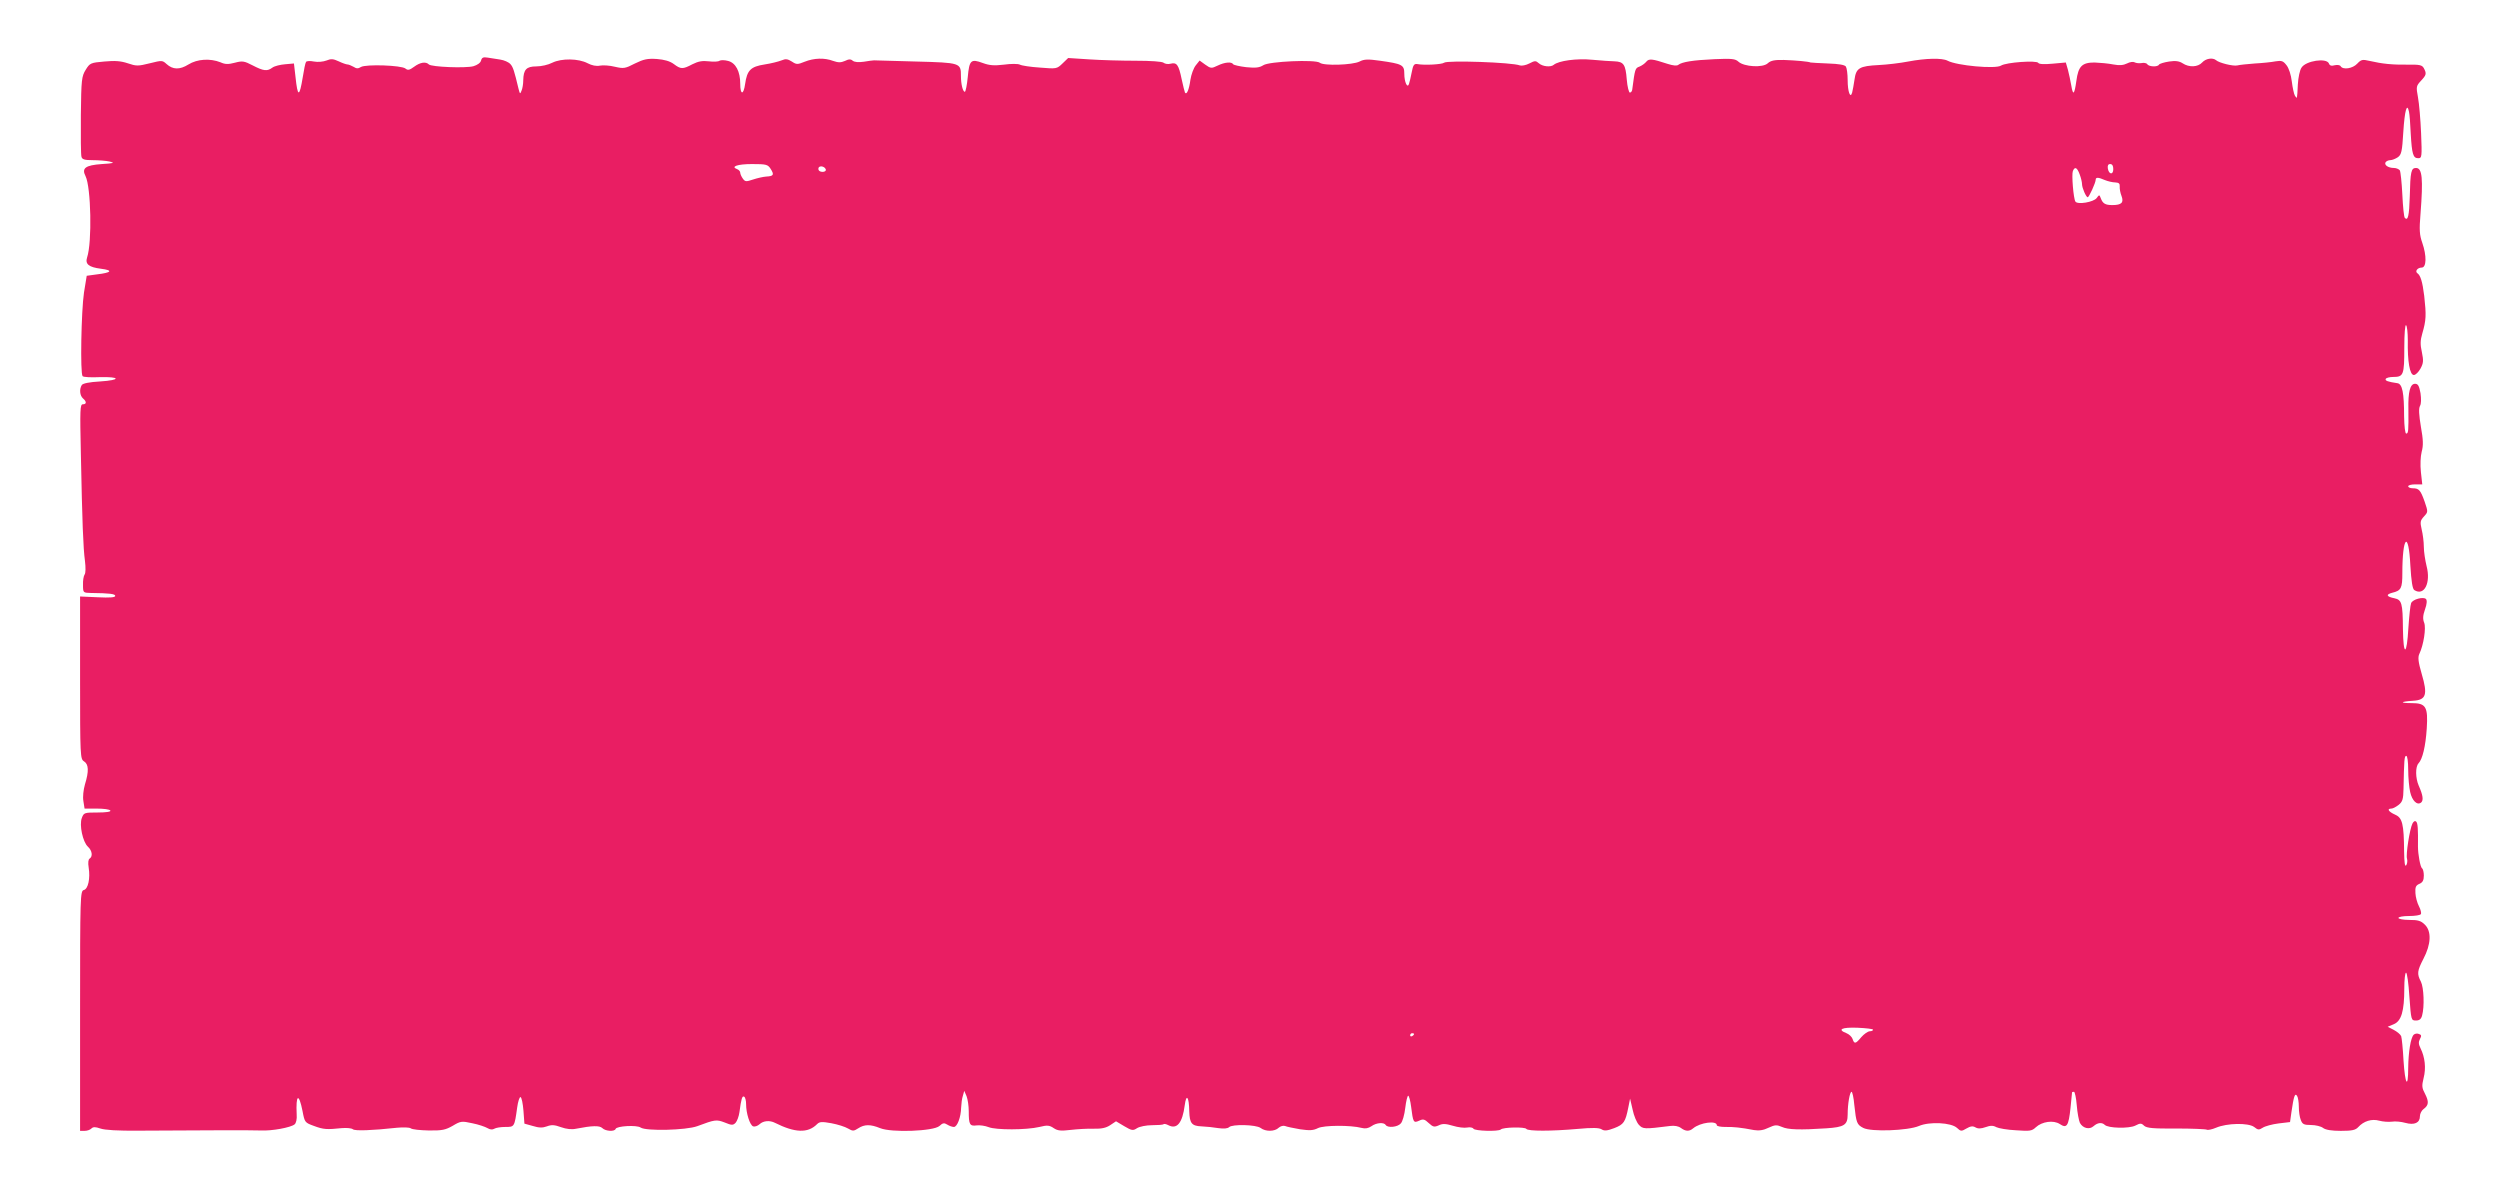 <?xml version="1.0" standalone="no"?>
<!DOCTYPE svg PUBLIC "-//W3C//DTD SVG 20010904//EN"
 "http://www.w3.org/TR/2001/REC-SVG-20010904/DTD/svg10.dtd">
<svg version="1.0" xmlns="http://www.w3.org/2000/svg"
 width="1280pt" height="603pt" viewBox="0 0 1280 603"
 preserveAspectRatio="xMidYMid meet">
<g transform="translate(0,603) scale(0.1,-0.1)"
fill="#e91e63" stroke="none">
<path d="M2463 5720 c-3 -12 -19 -23 -39 -29 -40 -11 -215 -4 -228 9 -16 16
-45 11 -76 -12 -23 -17 -32 -19 -44 -9 -20 17 -203 23 -228 8 -14 -9 -23 -9
-38 1 -11 6 -25 12 -31 12 -6 0 -26 7 -45 16 -28 13 -39 14 -63 4 -16 -6 -43
-9 -64 -5 -19 4 -37 3 -40 -2 -4 -5 -11 -41 -17 -79 -17 -103 -26 -103 -37 2
l-8 69 -45 -4 c-25 -2 -54 -9 -65 -17 -27 -20 -45 -18 -101 11 -44 23 -53 24
-91 14 -34 -9 -50 -9 -74 2 -53 21 -119 17 -164 -11 -45 -28 -80 -27 -112 2
-21 19 -23 20 -86 4 -60 -15 -69 -15 -113 0 -36 12 -65 14 -120 9 -70 -6 -74
-8 -95 -42 -21 -34 -23 -50 -25 -232 -1 -108 0 -204 3 -213 3 -14 15 -18 57
-18 30 0 69 -3 87 -7 29 -7 23 -9 -40 -13 -84 -6 -104 -21 -83 -62 28 -56 34
-339 8 -416 -11 -34 8 -50 71 -58 64 -8 55 -20 -22 -29 l-51 -7 -14 -86 c-14
-94 -20 -415 -7 -428 4 -5 43 -7 86 -5 108 3 112 -15 4 -22 -56 -3 -88 -10
-94 -18 -14 -22 -10 -55 6 -69 19 -16 19 -30 -1 -30 -14 0 -15 -27 -10 -252 7
-353 12 -484 21 -550 4 -33 4 -63 -2 -70 -5 -7 -9 -31 -8 -53 0 -40 1 -40 40
-41 98 -1 125 -5 125 -15 0 -8 -28 -10 -90 -7 l-90 4 0 -416 c0 -404 1 -416
20 -428 24 -15 26 -50 5 -118 -8 -28 -12 -64 -8 -86 l6 -38 63 0 c34 0 66 -4
69 -10 4 -6 -20 -10 -65 -10 -68 0 -71 -1 -81 -28 -14 -36 5 -123 31 -147 22
-20 26 -50 9 -61 -7 -4 -9 -21 -5 -46 9 -56 -3 -110 -25 -115 -18 -5 -19 -29
-19 -619 l0 -614 23 0 c13 0 28 5 35 12 9 9 20 9 46 0 22 -8 90 -12 198 -11
323 2 574 3 623 1 57 -3 153 15 173 31 8 6 13 27 11 51 -5 103 11 113 30 17
11 -58 12 -59 59 -76 48 -18 65 -19 142 -11 25 2 50 0 57 -6 11 -9 98 -6 226
8 32 3 63 2 70 -3 7 -6 48 -10 92 -11 69 -1 86 3 123 24 40 24 46 25 100 13
31 -6 66 -18 78 -25 13 -8 26 -9 35 -3 8 5 33 9 56 9 47 0 47 -1 61 100 4 30
12 54 17 53 6 -2 12 -33 15 -69 l5 -67 43 -12 c32 -10 50 -10 72 -2 24 9 39 8
72 -4 28 -10 55 -13 78 -8 82 16 120 17 134 3 16 -16 63 -19 68 -4 5 15 108
21 128 7 27 -19 233 -14 290 7 91 34 98 35 140 19 36 -15 43 -15 56 -2 8 9 17
33 20 55 9 68 14 85 24 79 6 -3 10 -21 10 -38 0 -47 19 -107 36 -114 8 -3 23
2 33 11 19 18 52 21 79 7 102 -51 168 -54 215 -7 13 13 24 14 74 5 32 -6 70
-18 85 -27 24 -14 29 -14 52 1 32 21 63 21 112 1 58 -24 274 -16 304 11 17 16
24 17 40 7 11 -7 26 -12 34 -12 17 0 36 50 37 99 1 20 4 47 9 61 l7 25 12 -28
c6 -16 11 -50 11 -77 0 -68 5 -77 41 -72 16 2 43 -2 61 -9 37 -15 192 -15 260
1 40 10 51 9 73 -6 21 -14 37 -15 88 -9 34 4 87 7 117 6 39 -1 63 4 84 18 l30
20 42 -25 c39 -23 45 -24 66 -10 13 8 47 15 77 15 29 0 56 2 58 5 3 3 14 1 25
-5 44 -23 72 11 84 103 8 61 22 43 23 -32 2 -61 12 -75 63 -77 24 -1 63 -5 86
-9 28 -4 48 -2 55 5 16 16 138 13 161 -4 26 -20 73 -19 93 1 9 8 23 12 32 9 9
-4 44 -11 78 -17 49 -7 67 -6 91 6 30 15 167 16 224 1 18 -5 34 -2 50 9 25 18
64 21 73 6 10 -16 61 -11 77 8 9 9 19 45 23 80 4 34 11 62 15 62 4 0 11 -25
15 -57 10 -80 12 -84 41 -71 20 10 28 8 49 -12 22 -20 28 -22 51 -12 20 10 36
9 73 -2 26 -8 59 -12 73 -9 14 3 29 0 32 -6 8 -12 128 -15 140 -4 11 12 124
14 131 3 8 -12 127 -12 263 0 75 7 109 6 122 -2 14 -9 28 -8 65 6 49 19 57 31
72 106 l9 45 13 -56 c6 -31 21 -66 32 -78 21 -22 26 -23 160 -6 22 3 43 -1 55
-10 24 -18 43 -19 63 -2 36 30 121 41 121 16 0 -5 19 -9 43 -9 42 1 80 -3 148
-16 25 -4 48 -1 74 12 33 15 41 16 69 4 30 -14 92 -16 227 -7 91 6 109 17 109
70 0 56 11 117 20 117 4 0 11 -30 14 -67 10 -92 13 -101 46 -118 40 -21 229
-14 285 10 53 23 165 18 195 -10 19 -18 23 -18 48 -3 21 12 32 14 46 6 14 -8
29 -7 52 1 25 9 39 9 55 0 12 -6 57 -14 101 -16 70 -5 81 -4 101 15 32 30 91
38 123 17 36 -24 45 -11 55 82 4 43 8 79 8 81 1 1 5 2 10 2 4 0 11 -31 14 -69
3 -39 11 -79 16 -90 15 -28 49 -36 70 -17 20 18 42 21 57 7 17 -18 126 -20
157 -4 25 13 31 13 45 -1 14 -12 47 -15 164 -14 81 0 151 -3 157 -6 5 -3 26 1
47 10 56 24 165 26 195 4 20 -16 25 -16 44 -4 12 8 49 18 81 22 l59 7 7 50
c12 83 18 101 29 84 5 -7 9 -33 9 -56 0 -23 4 -53 10 -67 8 -22 16 -26 52 -26
24 0 52 -7 62 -15 13 -10 44 -15 91 -15 58 0 75 4 89 19 28 31 69 44 108 33
18 -5 47 -7 64 -5 17 3 48 0 69 -6 47 -13 75 0 75 34 0 13 9 30 19 37 26 19
28 37 7 78 -16 30 -17 40 -7 81 13 50 7 106 -16 152 -10 20 -11 32 -3 47 9 16
8 22 -5 26 -9 4 -21 2 -27 -4 -15 -15 -27 -87 -28 -169 0 -111 -16 -87 -24 37
-3 60 -9 116 -12 125 -4 9 -21 23 -38 32 l-31 16 31 13 c39 16 54 67 54 183 0
45 4 81 9 81 5 0 13 -55 17 -122 9 -122 9 -123 34 -123 17 0 26 7 31 25 13 46
9 144 -6 174 -21 40 -19 55 13 117 39 74 42 140 8 174 -21 21 -35 25 -81 25
-30 0 -55 5 -55 10 0 6 24 10 54 10 30 0 58 4 61 10 3 5 -1 23 -10 40 -9 17
-17 47 -18 67 -2 31 2 40 21 48 16 7 22 18 22 42 0 17 -4 34 -9 37 -9 6 -21
72 -21 111 1 93 -1 120 -9 128 -6 6 -13 2 -19 -9 -14 -27 -35 -160 -28 -181 3
-10 1 -25 -4 -33 -7 -10 -10 12 -11 70 -1 142 -9 173 -46 189 -34 15 -44 31
-19 31 8 0 24 9 37 19 20 16 24 29 25 83 3 147 4 168 14 168 6 0 10 -31 10
-72 0 -40 5 -91 10 -113 10 -45 36 -70 56 -54 13 11 10 37 -12 86 -17 39 -18
97 -1 115 20 21 36 86 42 178 7 111 -4 130 -77 130 -64 0 -59 8 6 12 68 4 77
30 45 138 -18 62 -20 85 -12 102 22 46 35 132 25 159 -8 19 -7 38 4 69 10 27
11 47 5 53 -13 13 -68 -1 -76 -21 -4 -9 -10 -66 -14 -126 -8 -145 -26 -149
-28 -7 -1 134 -6 150 -44 158 -40 8 -45 19 -11 28 46 11 52 23 52 100 0 191
32 222 41 40 5 -82 11 -120 20 -126 51 -33 86 37 63 123 -7 29 -14 73 -14 98
0 25 -5 65 -11 89 -9 39 -7 46 12 67 21 23 21 23 3 76 -21 59 -29 68 -61 68
-13 0 -23 5 -23 10 0 6 16 10 36 10 l36 0 -7 63 c-4 37 -2 80 4 104 9 32 8 61
-4 128 -10 61 -12 92 -5 106 7 11 7 37 3 66 -7 38 -13 48 -28 48 -25 0 -36
-41 -34 -130 1 -110 0 -125 -11 -125 -6 0 -10 36 -11 88 0 121 -9 166 -34 170
-49 7 -65 13 -60 22 3 6 21 10 39 10 52 0 56 11 56 148 0 74 4 121 9 117 5 -3
9 -38 9 -78 -2 -108 10 -177 31 -177 9 0 24 15 34 33 15 28 16 40 7 84 -9 39
-8 61 2 95 20 69 21 93 10 193 -9 73 -19 105 -35 116 -14 10 1 29 22 29 25 0
26 61 3 127 -14 40 -16 65 -9 148 14 181 9 235 -23 235 -25 0 -29 -18 -32
-147 -3 -97 -9 -125 -25 -109 -5 4 -10 58 -13 119 -3 62 -9 118 -13 125 -5 6
-18 12 -30 12 -29 0 -51 15 -43 29 4 6 15 11 24 11 10 0 27 7 39 15 18 13 22
28 28 130 7 110 19 152 29 103 3 -13 7 -63 9 -113 6 -104 12 -125 38 -125 19
0 20 6 15 128 -3 70 -10 152 -16 184 -10 54 -9 58 15 84 28 30 30 37 15 65 -9
16 -21 19 -83 18 -78 -1 -129 4 -194 19 -38 9 -44 7 -64 -14 -23 -25 -73 -33
-85 -13 -3 6 -17 8 -30 5 -17 -5 -26 -2 -30 9 -12 30 -118 14 -140 -21 -9 -12
-17 -51 -19 -86 -4 -78 -3 -76 -15 -58 -5 8 -12 41 -16 73 -4 34 -15 68 -27
83 -17 22 -25 25 -56 20 -20 -4 -67 -9 -106 -11 -38 -3 -79 -7 -90 -10 -21 -5
-94 13 -109 27 -17 14 -52 9 -71 -12 -22 -24 -67 -26 -100 -4 -17 11 -36 14
-69 9 -26 -4 -49 -11 -52 -16 -7 -13 -51 -11 -60 2 -3 6 -17 9 -30 6 -12 -2
-28 0 -35 4 -7 4 -24 2 -39 -6 -18 -9 -38 -11 -70 -5 -25 5 -68 9 -96 10 -64
0 -83 -19 -93 -94 -10 -71 -17 -78 -26 -24 -4 24 -12 60 -17 80 l-11 38 -67
-6 c-42 -4 -70 -3 -74 4 -8 14 -165 3 -191 -14 -29 -18 -226 0 -273 25 -28 15
-112 13 -202 -4 -41 -8 -109 -16 -150 -18 -100 -5 -117 -15 -125 -75 -4 -26
-9 -55 -12 -66 -9 -33 -23 4 -23 64 0 30 -4 61 -9 69 -6 9 -35 14 -92 16 -46
2 -86 4 -89 5 -10 5 -76 11 -137 13 -47 1 -67 -3 -82 -17 -26 -24 -121 -18
-150 8 -16 15 -34 17 -123 13 -110 -5 -166 -14 -185 -29 -7 -6 -27 -4 -55 5
-79 26 -95 28 -109 11 -7 -9 -23 -20 -35 -25 -22 -8 -23 -11 -37 -118 -1 -8
-6 -15 -12 -15 -5 -1 -13 30 -16 67 -6 77 -16 91 -62 93 -17 0 -69 4 -114 8
-80 8 -173 -5 -198 -26 -15 -13 -57 -9 -76 8 -16 14 -20 14 -49 -1 -17 -9 -39
-13 -48 -10 -40 16 -372 27 -388 14 -11 -9 -102 -14 -138 -7 -16 2 -21 -5 -28
-42 -5 -25 -11 -52 -14 -60 -8 -24 -24 9 -24 53 0 45 -11 50 -124 66 -63 9
-82 8 -105 -4 -35 -18 -185 -23 -204 -6 -22 17 -259 7 -289 -13 -19 -12 -38
-15 -87 -10 -34 4 -64 11 -67 15 -8 14 -43 11 -80 -7 -31 -15 -35 -15 -63 5
l-29 21 -20 -25 c-11 -14 -23 -47 -27 -73 -7 -51 -19 -80 -28 -66 -2 5 -10 36
-17 69 -15 73 -25 87 -56 79 -13 -4 -30 -1 -37 5 -8 6 -65 10 -143 10 -71 0
-178 3 -237 7 l-108 7 -29 -28 c-29 -28 -31 -28 -116 -21 -47 3 -93 10 -102
15 -10 5 -46 5 -82 0 -50 -6 -74 -4 -107 8 -62 23 -70 16 -78 -71 -4 -42 -11
-76 -15 -76 -10 0 -20 38 -20 81 0 67 -2 68 -230 74 -113 3 -209 6 -215 6 -5
0 -29 -3 -52 -7 -28 -4 -48 -2 -57 5 -10 9 -20 9 -40 -1 -21 -9 -34 -9 -60 0
-45 17 -98 15 -146 -4 -37 -15 -42 -15 -66 1 -21 13 -31 15 -52 6 -15 -6 -54
-16 -87 -21 -72 -11 -90 -30 -100 -100 -8 -58 -25 -57 -25 1 0 63 -23 107 -62
117 -18 5 -38 5 -44 1 -6 -5 -31 -6 -55 -3 -33 4 -54 0 -84 -15 -49 -26 -59
-26 -95 1 -20 15 -49 23 -87 26 -48 3 -67 -1 -112 -23 -50 -26 -58 -27 -102
-17 -27 7 -62 9 -77 6 -19 -4 -42 1 -63 12 -47 25 -134 26 -181 3 -21 -11 -57
-19 -82 -19 -51 0 -66 -16 -67 -72 0 -18 -4 -42 -9 -53 -7 -18 -8 -17 -15 10
-22 92 -28 112 -42 127 -9 10 -32 20 -52 23 -20 3 -49 8 -64 10 -23 4 -30 0
-34 -15z m1483 -555 c19 -30 15 -37 -23 -39 -15 -1 -46 -8 -67 -15 -36 -12
-41 -12 -53 5 -7 10 -13 23 -13 30 0 6 -7 15 -16 18 -35 13 2 26 76 26 74 0
81 -2 96 -25z m6874 -1 c0 -31 -23 -28 -28 4 -2 15 2 22 12 22 11 0 16 -9 16
-26z m-6592 -1 c2 -8 -5 -13 -17 -13 -12 0 -21 6 -21 16 0 18 31 15 38 -3z
m6420 -26 c7 -18 12 -41 12 -50 0 -19 21 -67 29 -67 7 0 41 75 41 90 0 13 13
13 47 -2 15 -6 39 -12 53 -12 19 -1 24 -6 23 -21 -1 -11 3 -33 9 -48 13 -34 1
-47 -47 -47 -36 0 -49 8 -59 35 -7 19 -8 19 -21 1 -16 -21 -98 -35 -109 -18
-10 16 -20 138 -13 156 10 25 22 19 35 -17z m-1058 -4379 c0 -5 -8 -8 -17 -8
-10 -1 -29 -14 -43 -30 -29 -35 -36 -37 -45 -9 -4 11 -18 24 -31 29 -49 19
-25 31 56 28 44 -2 80 -6 80 -10z m-2350 -22 c0 -3 -4 -8 -10 -11 -5 -3 -10
-1 -10 4 0 6 5 11 10 11 6 0 10 -2 10 -4z"/>
</g>
</svg>
